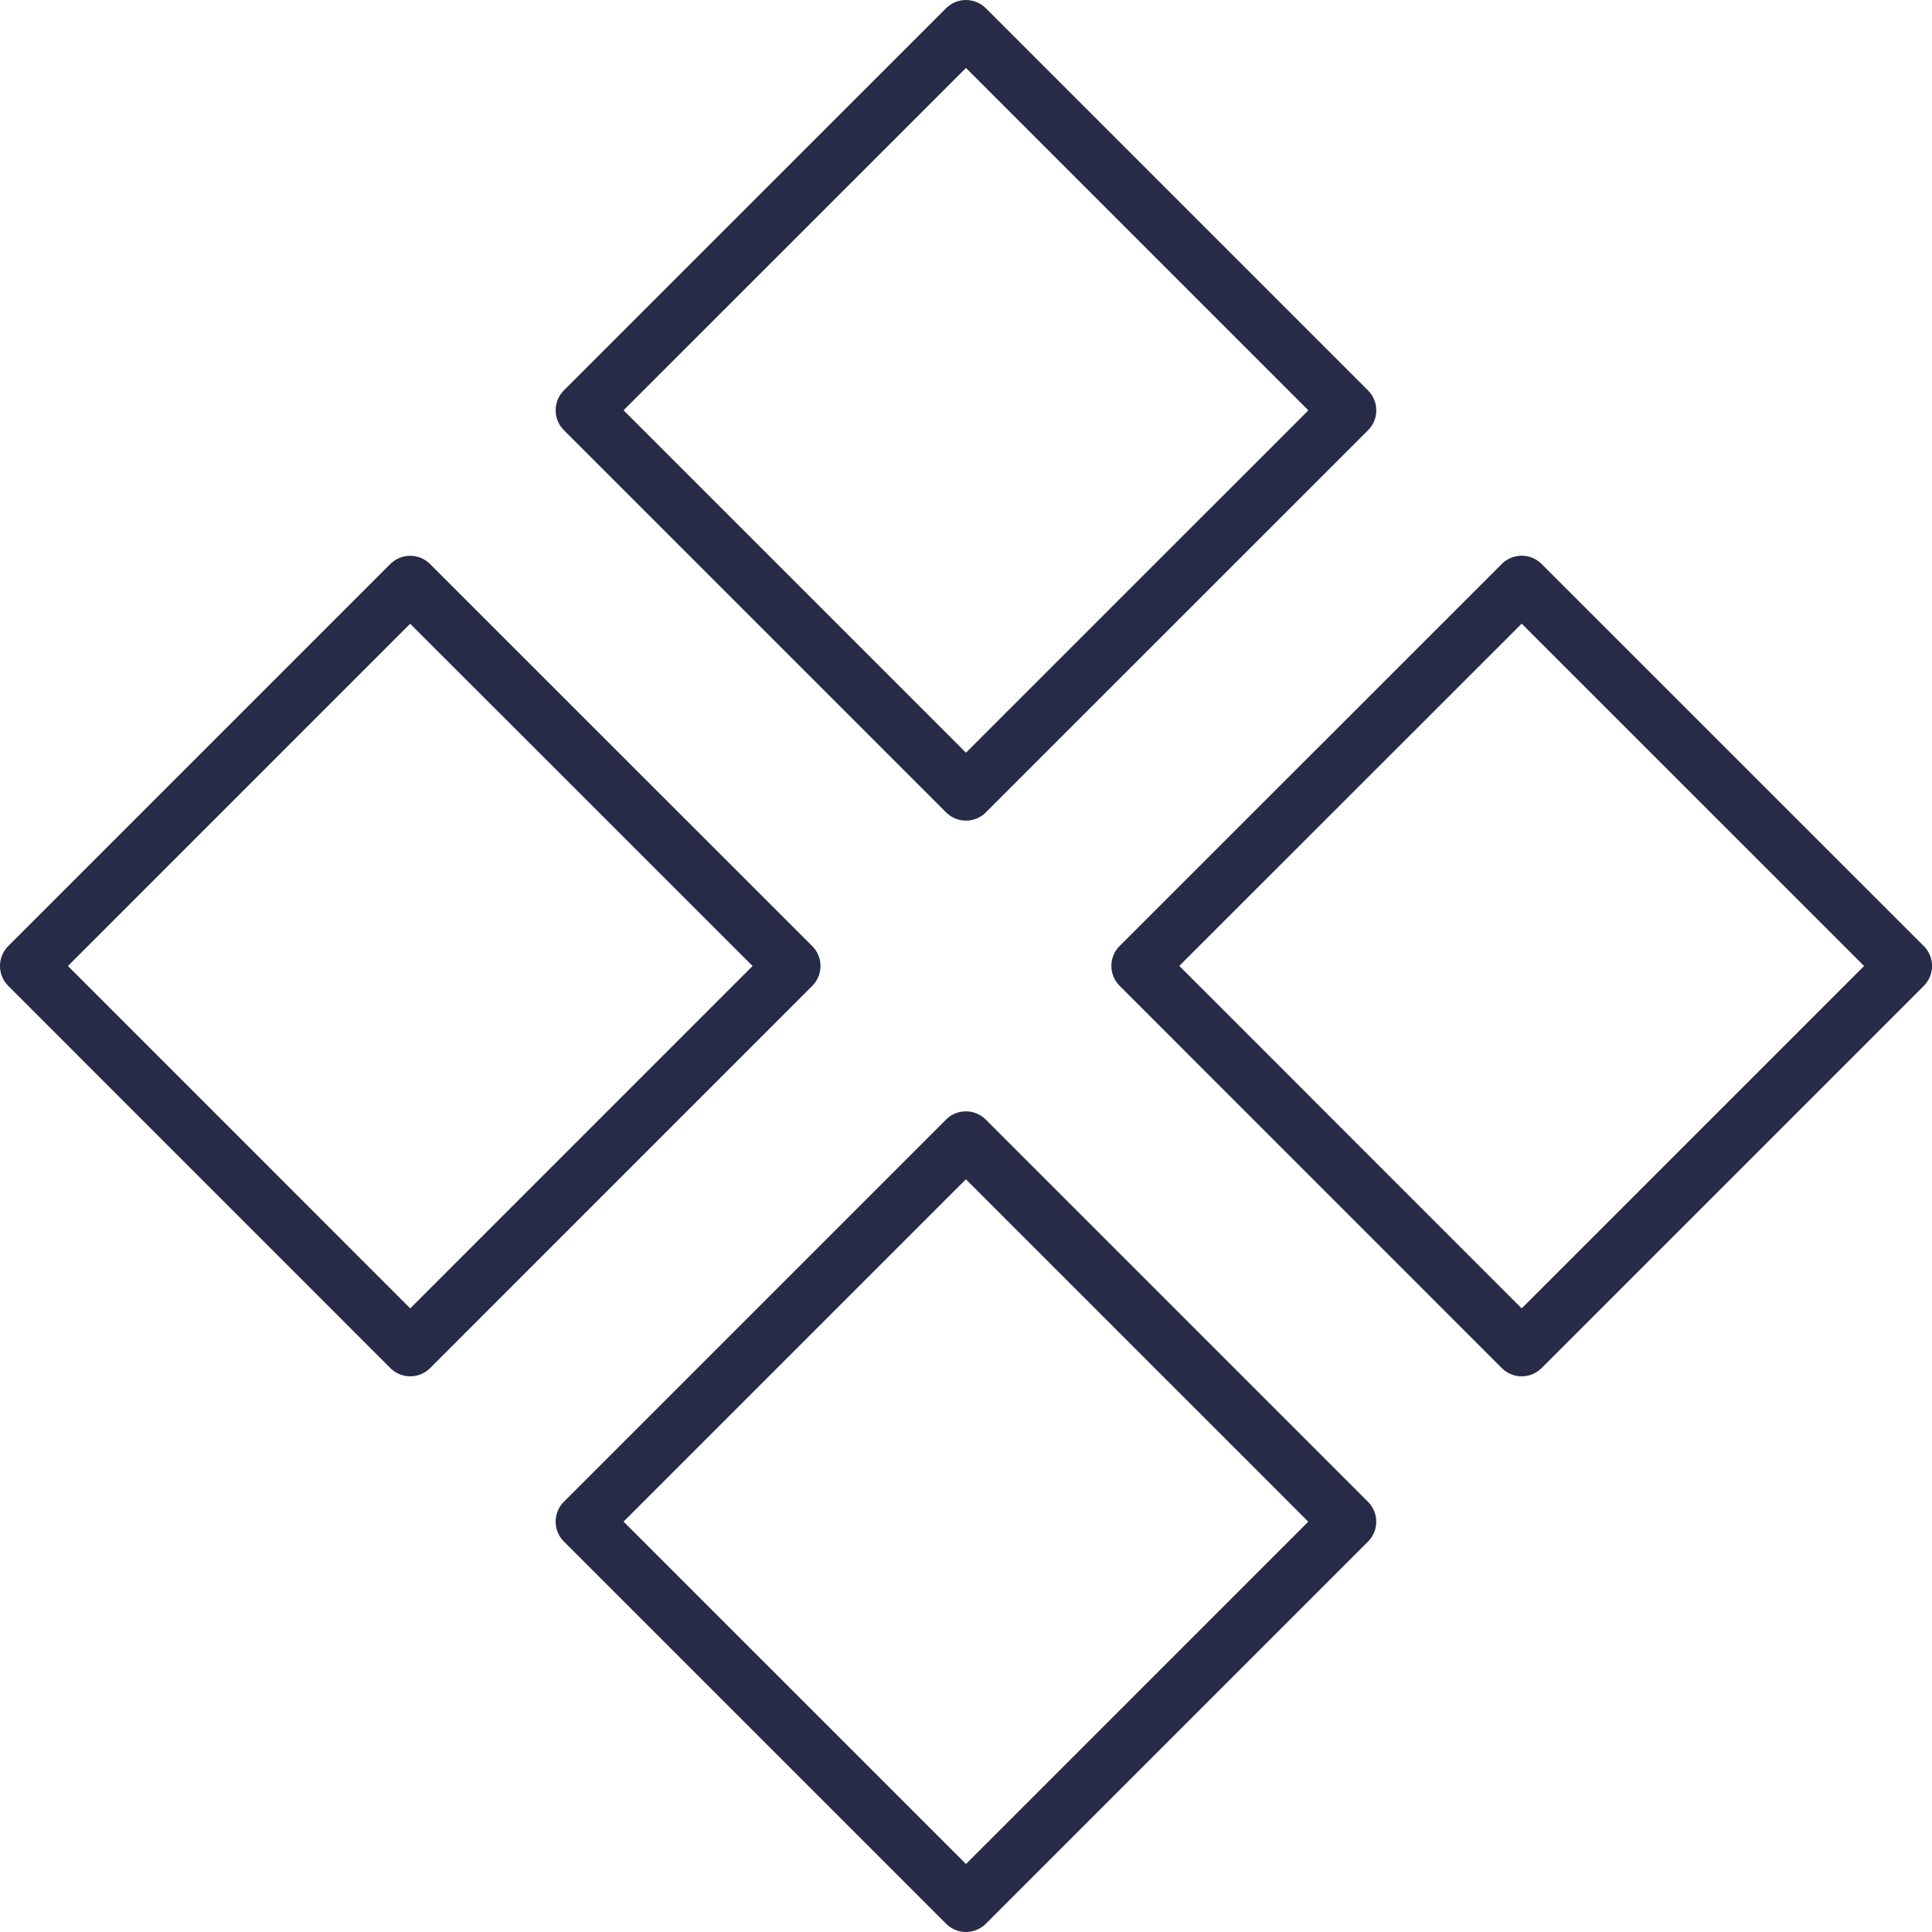<?xml version="1.0" encoding="UTF-8"?> <svg xmlns="http://www.w3.org/2000/svg" viewBox="0 0 100 100" fill-rule="evenodd"><path d="M21.235 71.238c-.386 0-.757-.154-1.03-.427L.427 51.029a1.455 1.455 0 0 1 0-2.059l19.774-19.774a1.455 1.455 0 0 1 2.059 0L42.042 48.97a1.458 1.458 0 0 1 0 2.06L22.263 70.812a1.453 1.453 0 0 1-1.028.426zM3.517 50l17.718 17.722L38.954 50 21.231 32.285 3.517 50zm46.482-7.526c-.373 0-.745-.142-1.03-.426L29.187 22.266a1.458 1.458 0 0 1 0-2.06L48.969.428a1.457 1.457 0 0 1 2.059 0L70.81 20.21a1.458 1.458 0 0 1 0 2.06L51.028 42.048a1.448 1.448 0 0 1-1.029.426zM32.276 21.237l17.723 17.722L67.721 21.24 49.999 3.518 32.276 21.237zm17.723 78.761c-.373 0-.745-.143-1.03-.427L29.187 79.789a1.458 1.458 0 0 1 0-2.06l19.779-19.778a1.455 1.455 0 0 1 2.059 0l19.782 19.782a1.456 1.456 0 0 1 0 2.06L51.029 99.571a1.453 1.453 0 0 1-1.03.427zM32.276 78.759l17.723 17.722 17.718-17.719L49.995 61.04 32.276 78.759zm46.487-7.521c-.386 0-.757-.154-1.03-.427L57.951 51.025a1.458 1.458 0 0 1 0-2.06l19.782-19.774a1.457 1.457 0 0 1 2.059 0l19.783 19.778a1.456 1.456 0 0 1 0 2.06L79.792 70.811a1.457 1.457 0 0 1-1.029.427zM61.04 49.996l17.722 17.726L96.485 50 78.762 32.28 61.04 49.996z" fill="#282b47"></path></svg> 